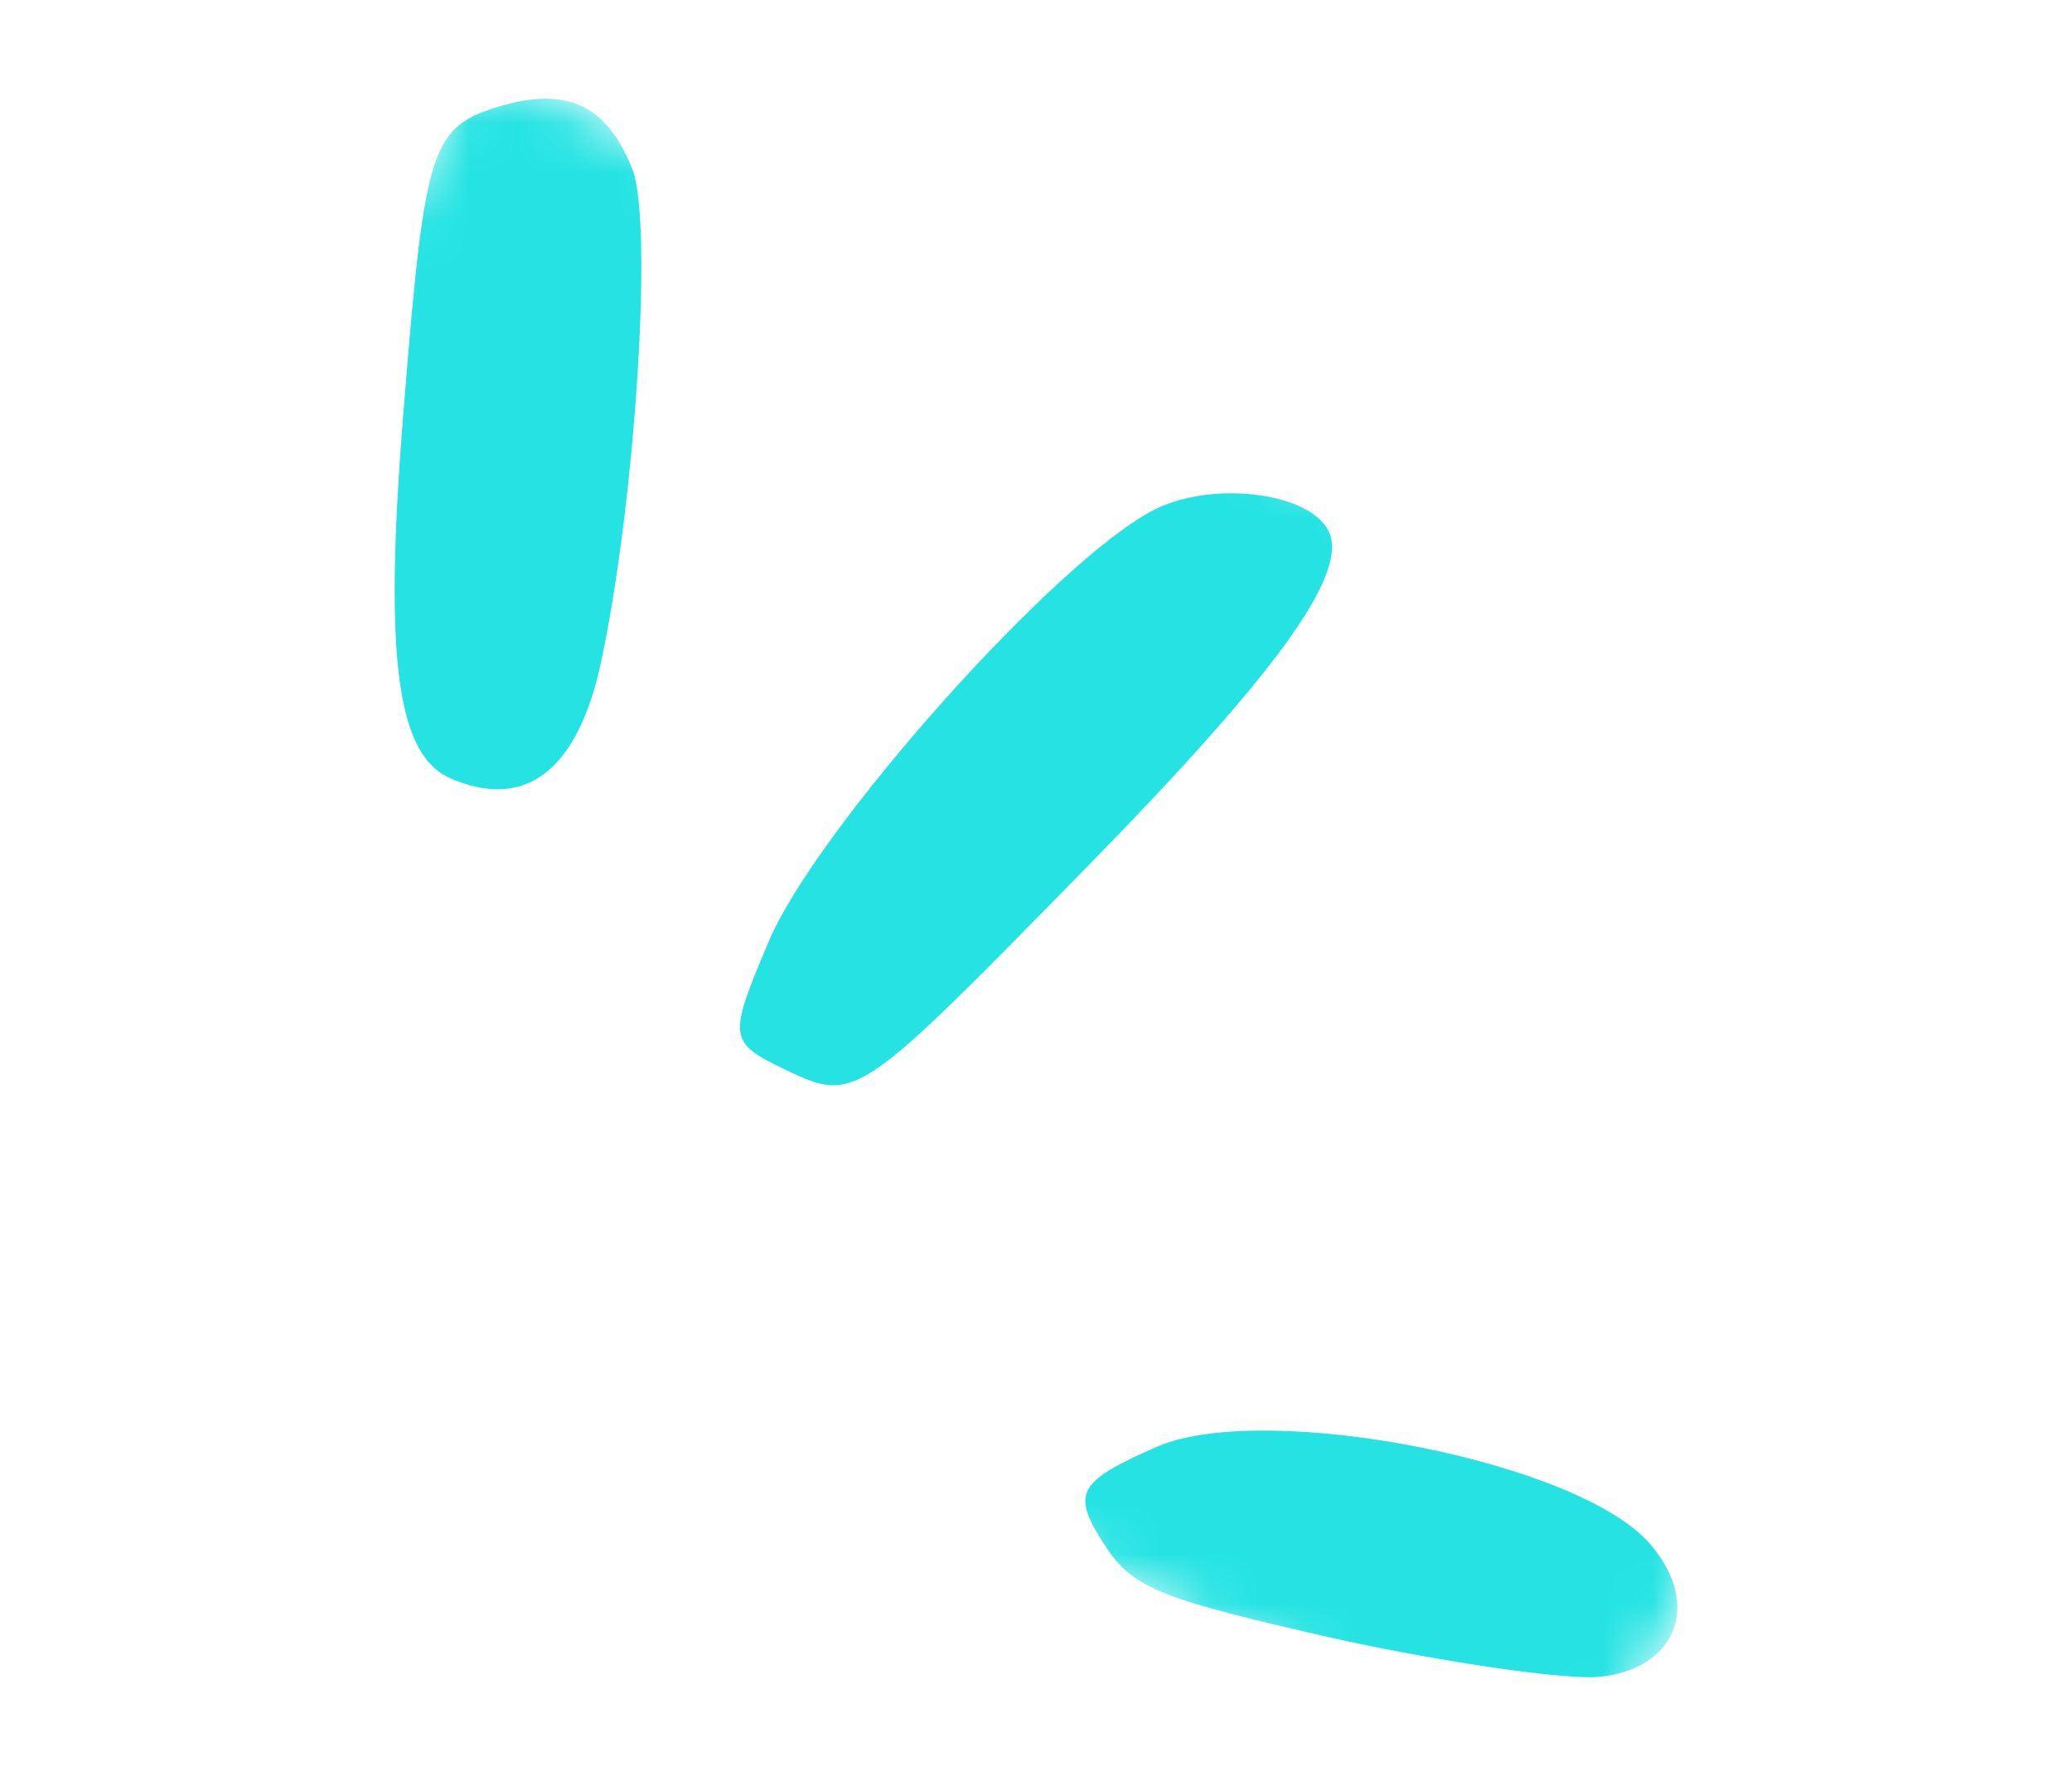 <?xml version="1.0" encoding="UTF-8"?> <svg xmlns="http://www.w3.org/2000/svg" width="42" height="36" viewBox="0 0 42 36" fill="none"><g clip-path="url(#clip0_612_2039)"><mask id="mask0_612_2039" style="mask-type:luminance" maskUnits="userSpaceOnUse" x="-1" y="1" width="43" height="36"><path d="M9.643 1.219L42 17L31.981 36.586L-0.376 20.805L9.643 1.219Z" fill="white"></path></mask><g mask="url(#mask0_612_2039)"><path fill-rule="evenodd" clip-rule="evenodd" d="M12.818 3.431C13.243 4.496 12.883 10.22 12.163 13.521C11.681 15.627 10.643 16.431 9.136 15.78C8.016 15.296 7.767 13.245 8.202 8.059C8.615 2.913 8.76 2.56 10.167 2.146C11.509 1.753 12.309 2.144 12.818 3.431Z" fill="#25E3E3"></path><path fill-rule="evenodd" clip-rule="evenodd" d="M26.957 10.825C27.278 11.716 25.809 13.709 22.118 17.487C17.377 22.329 17.355 22.371 15.915 21.682C14.761 21.129 14.759 21.032 15.571 19.113C16.522 16.82 21.457 11.285 23.428 10.318C24.646 9.723 26.658 10.002 26.955 10.829L26.957 10.825Z" fill="#25E3E3"></path><path fill-rule="evenodd" clip-rule="evenodd" d="M33.458 31.314C34.503 32.528 33.978 33.852 32.392 33.994C31.708 34.049 29.324 33.71 27.12 33.23C23.584 32.428 22.995 32.212 22.438 31.39C21.693 30.266 21.811 30.049 23.476 29.317C25.695 28.388 32.059 29.634 33.458 31.314Z" fill="#25E3E3"></path></g></g><defs><clipPath id="clip0_612_2039"><rect width="42" height="36" fill="white" transform="matrix(-1 0 0 1 42 0)"></rect></clipPath></defs></svg> 